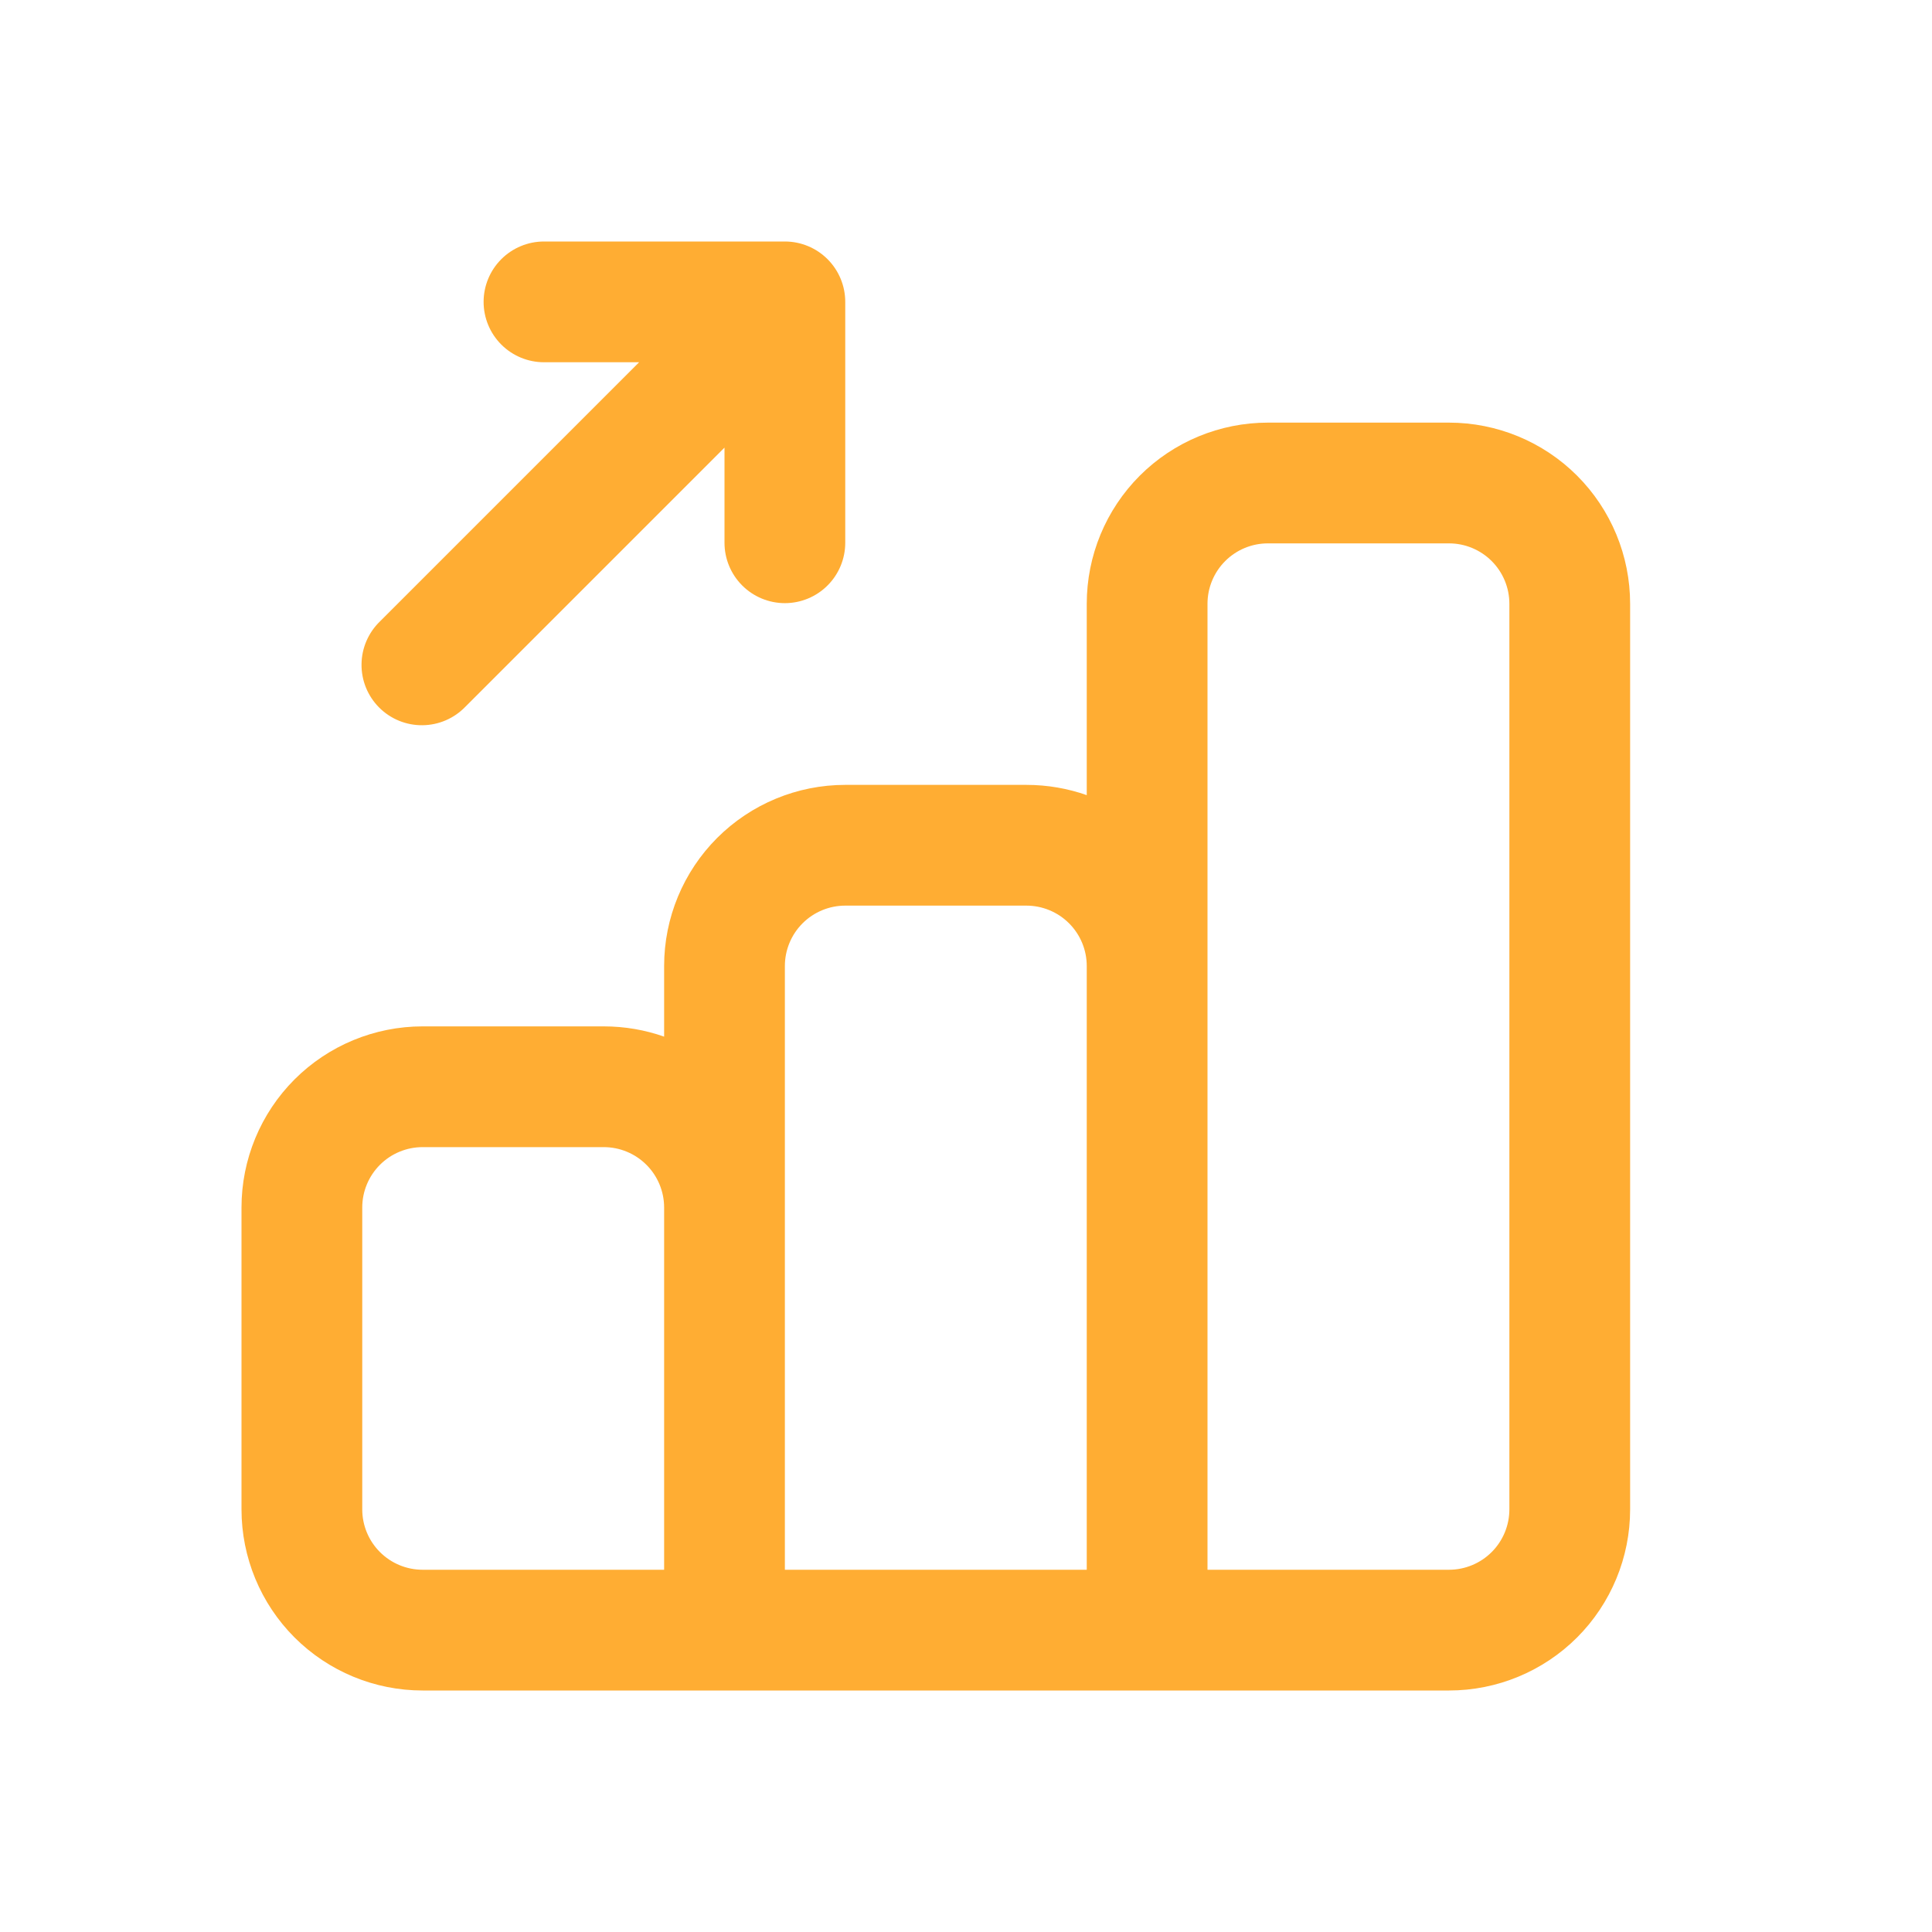 <svg width="64" height="64" viewBox="0 0 64 64" fill="none" xmlns="http://www.w3.org/2000/svg">
<path d="M16.02 10C16.02 10.53 16.231 11.039 16.606 11.414C16.981 11.789 17.49 12 18.02 12H21.172L12.586 20.586C12.395 20.77 12.243 20.991 12.138 21.235C12.033 21.479 11.978 21.742 11.976 22.007C11.973 22.273 12.024 22.536 12.124 22.782C12.225 23.028 12.373 23.251 12.561 23.439C12.749 23.627 12.972 23.775 13.218 23.876C13.464 23.976 13.727 24.027 13.993 24.024C14.258 24.022 14.521 23.967 14.765 23.862C15.009 23.757 15.229 23.605 15.414 23.414L24 14.828V17.98C24 18.51 24.211 19.019 24.586 19.394C24.961 19.769 25.47 19.98 26 19.98C26.53 19.98 27.039 19.769 27.414 19.394C27.789 19.019 28 18.51 28 17.98V10C28 9.47 27.789 8.961 27.414 8.586C27.039 8.211 26.53 8 26 8H18.02C17.49 8 16.981 8.211 16.606 8.586C16.231 8.961 16.02 9.47 16.02 10Z" fill="#FFAD33"/>
<path fill-rule="evenodd" clip-rule="evenodd" d="M36 20C36 18.409 36.632 16.883 37.757 15.757C38.883 14.632 40.409 14 42 14H48C49.591 14 51.117 14.632 52.243 15.757C53.368 16.883 54 18.409 54 20V50C54 51.591 53.368 53.117 52.243 54.243C51.117 55.368 49.591 56 48 56H14C12.409 56 10.883 55.368 9.757 54.243C8.632 53.117 8 51.591 8 50V40C8 38.409 8.632 36.883 9.757 35.757C10.883 34.632 12.409 34 14 34H20C20.7 34 21.374 34.12 22 34.34V32C22 30.409 22.632 28.883 23.757 27.757C24.883 26.632 26.409 26 28 26H34C34.7 26 35.374 26.12 36 26.34V20ZM36 32V52H26V32C26 31.47 26.211 30.961 26.586 30.586C26.961 30.211 27.47 30 28 30H34C34.53 30 35.039 30.211 35.414 30.586C35.789 30.961 36 31.47 36 32ZM48 52H40V20C40 19.47 40.211 18.961 40.586 18.586C40.961 18.211 41.47 18 42 18H48C48.53 18 49.039 18.211 49.414 18.586C49.789 18.961 50 19.47 50 20V50C50 50.53 49.789 51.039 49.414 51.414C49.039 51.789 48.53 52 48 52ZM22 52V40C22 39.47 21.789 38.961 21.414 38.586C21.039 38.211 20.53 38 20 38H14C13.47 38 12.961 38.211 12.586 38.586C12.211 38.961 12 39.47 12 40V50C12 50.53 12.211 51.039 12.586 51.414C12.961 51.789 13.47 52 14 52H22Z" fill="#FFAD33"/>
</svg>
